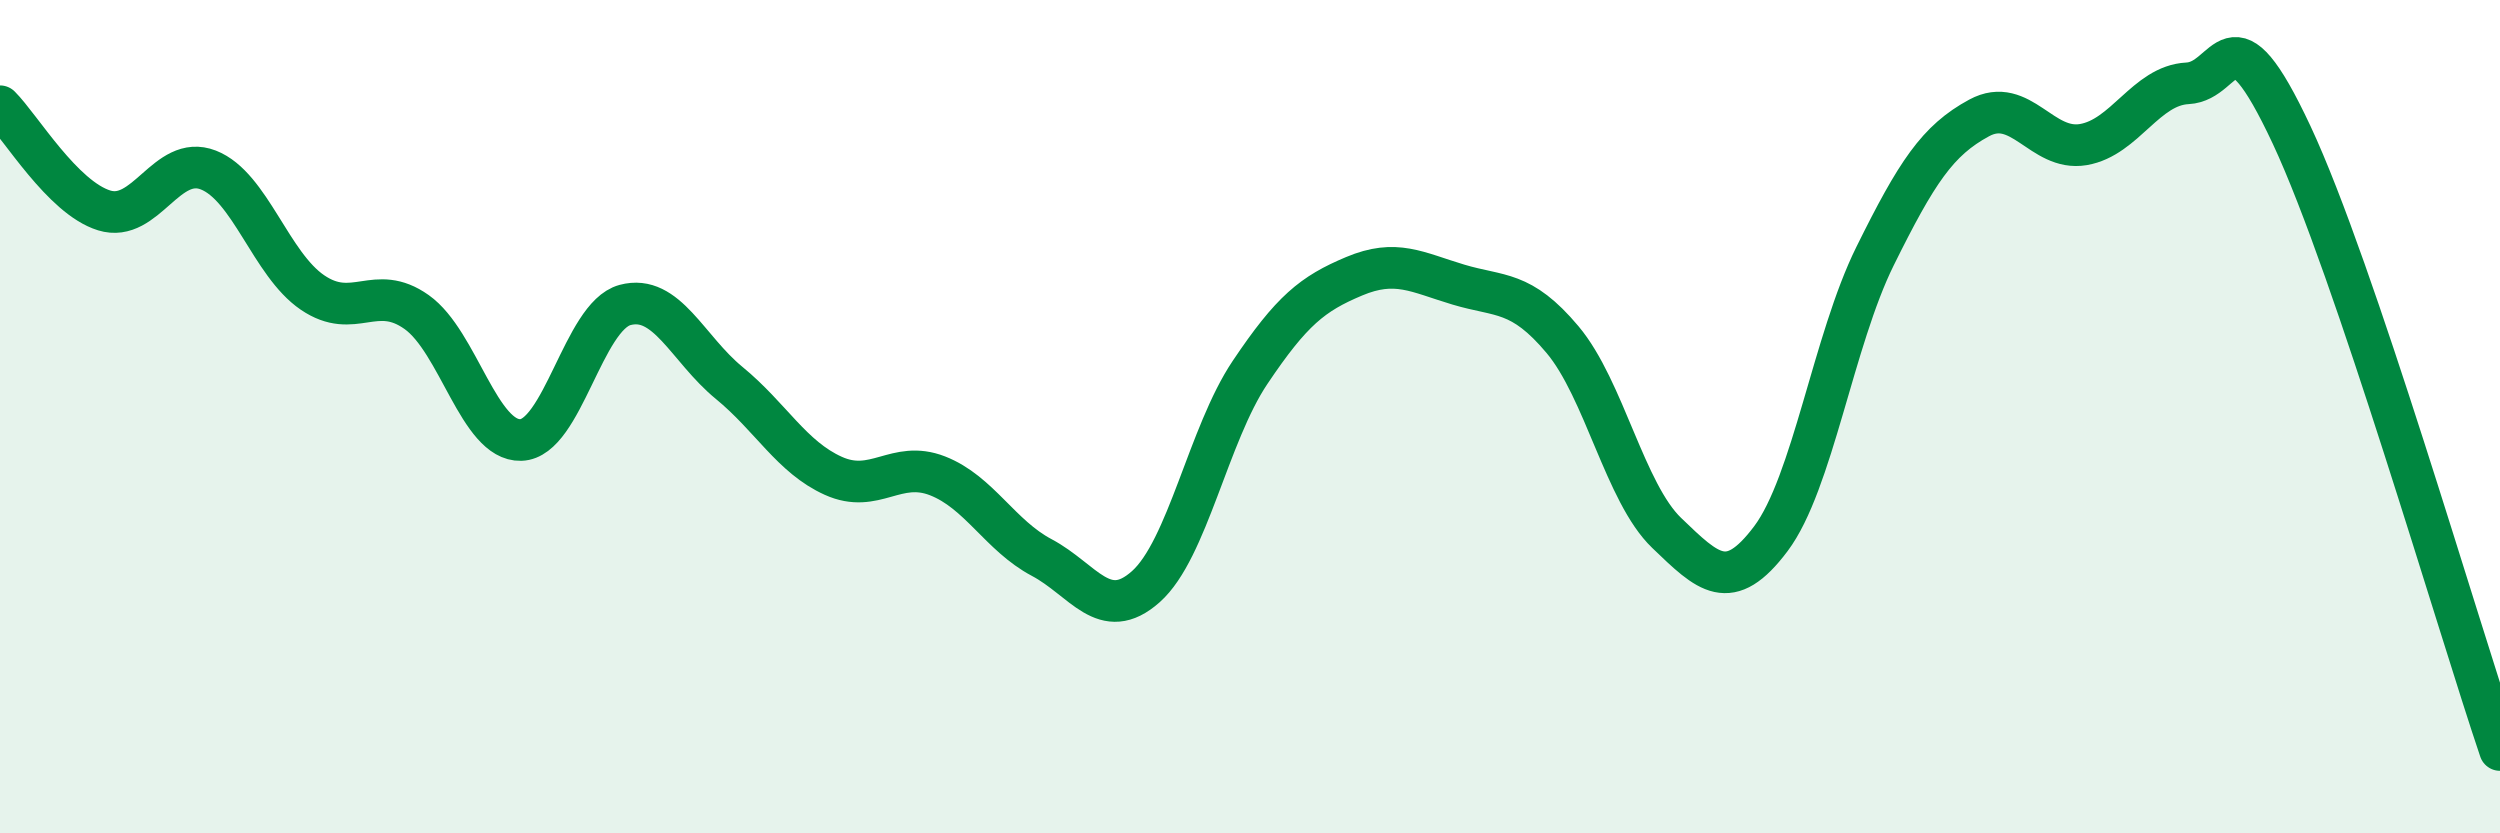 
    <svg width="60" height="20" viewBox="0 0 60 20" xmlns="http://www.w3.org/2000/svg">
      <path
        d="M 0,2.55 C 0.5,3.05 1.5,4.74 2.5,5.05 C 3.5,5.36 4,3.69 5,4.08 C 6,4.47 6.5,6.34 7.5,7.02 C 8.5,7.7 9,6.78 10,7.49 C 11,8.2 11.5,10.59 12.5,10.56 C 13.5,10.53 14,7.59 15,7.32 C 16,7.05 16.5,8.37 17.5,9.19 C 18.5,10.01 19,10.97 20,11.42 C 21,11.87 21.5,11.03 22.5,11.42 C 23.5,11.81 24,12.85 25,13.38 C 26,13.91 26.5,14.97 27.5,14.08 C 28.5,13.19 29,10.43 30,8.94 C 31,7.45 31.5,7.05 32.5,6.63 C 33.5,6.21 34,6.53 35,6.83 C 36,7.13 36.5,6.96 37.5,8.15 C 38.5,9.34 39,11.83 40,12.79 C 41,13.75 41.5,14.26 42.5,12.93 C 43.5,11.6 44,8.17 45,6.15 C 46,4.13 46.5,3.37 47.5,2.83 C 48.5,2.29 49,3.64 50,3.47 C 51,3.3 51.5,2.05 52.5,2 C 53.5,1.95 53.5,0.04 55,3.24 C 56.5,6.44 59,15.05 60,18L60 20L0 20Z"
        fill="#008740"
        opacity="0.1"
        stroke-linecap="round"
        stroke-linejoin="round"
      />
      <path
        d="M 0,2.55 C 0.5,3.05 1.5,4.74 2.5,5.05 C 3.5,5.36 4,3.69 5,4.08 C 6,4.47 6.5,6.34 7.5,7.02 C 8.5,7.7 9,6.78 10,7.49 C 11,8.2 11.5,10.59 12.5,10.56 C 13.5,10.53 14,7.59 15,7.32 C 16,7.05 16.5,8.37 17.5,9.19 C 18.5,10.01 19,10.97 20,11.42 C 21,11.87 21.5,11.03 22.5,11.42 C 23.5,11.81 24,12.85 25,13.38 C 26,13.91 26.5,14.97 27.5,14.08 C 28.5,13.19 29,10.43 30,8.94 C 31,7.45 31.5,7.05 32.5,6.63 C 33.5,6.21 34,6.53 35,6.83 C 36,7.13 36.5,6.96 37.5,8.15 C 38.5,9.34 39,11.83 40,12.79 C 41,13.75 41.5,14.26 42.5,12.93 C 43.5,11.6 44,8.17 45,6.15 C 46,4.13 46.5,3.37 47.5,2.83 C 48.5,2.29 49,3.64 50,3.47 C 51,3.3 51.5,2.05 52.5,2 C 53.5,1.95 53.5,0.04 55,3.24 C 56.5,6.44 59,15.05 60,18"
        stroke="#008740"
        stroke-width="1"
        fill="none"
        stroke-linecap="round"
        stroke-linejoin="round"
      />
    </svg>
  